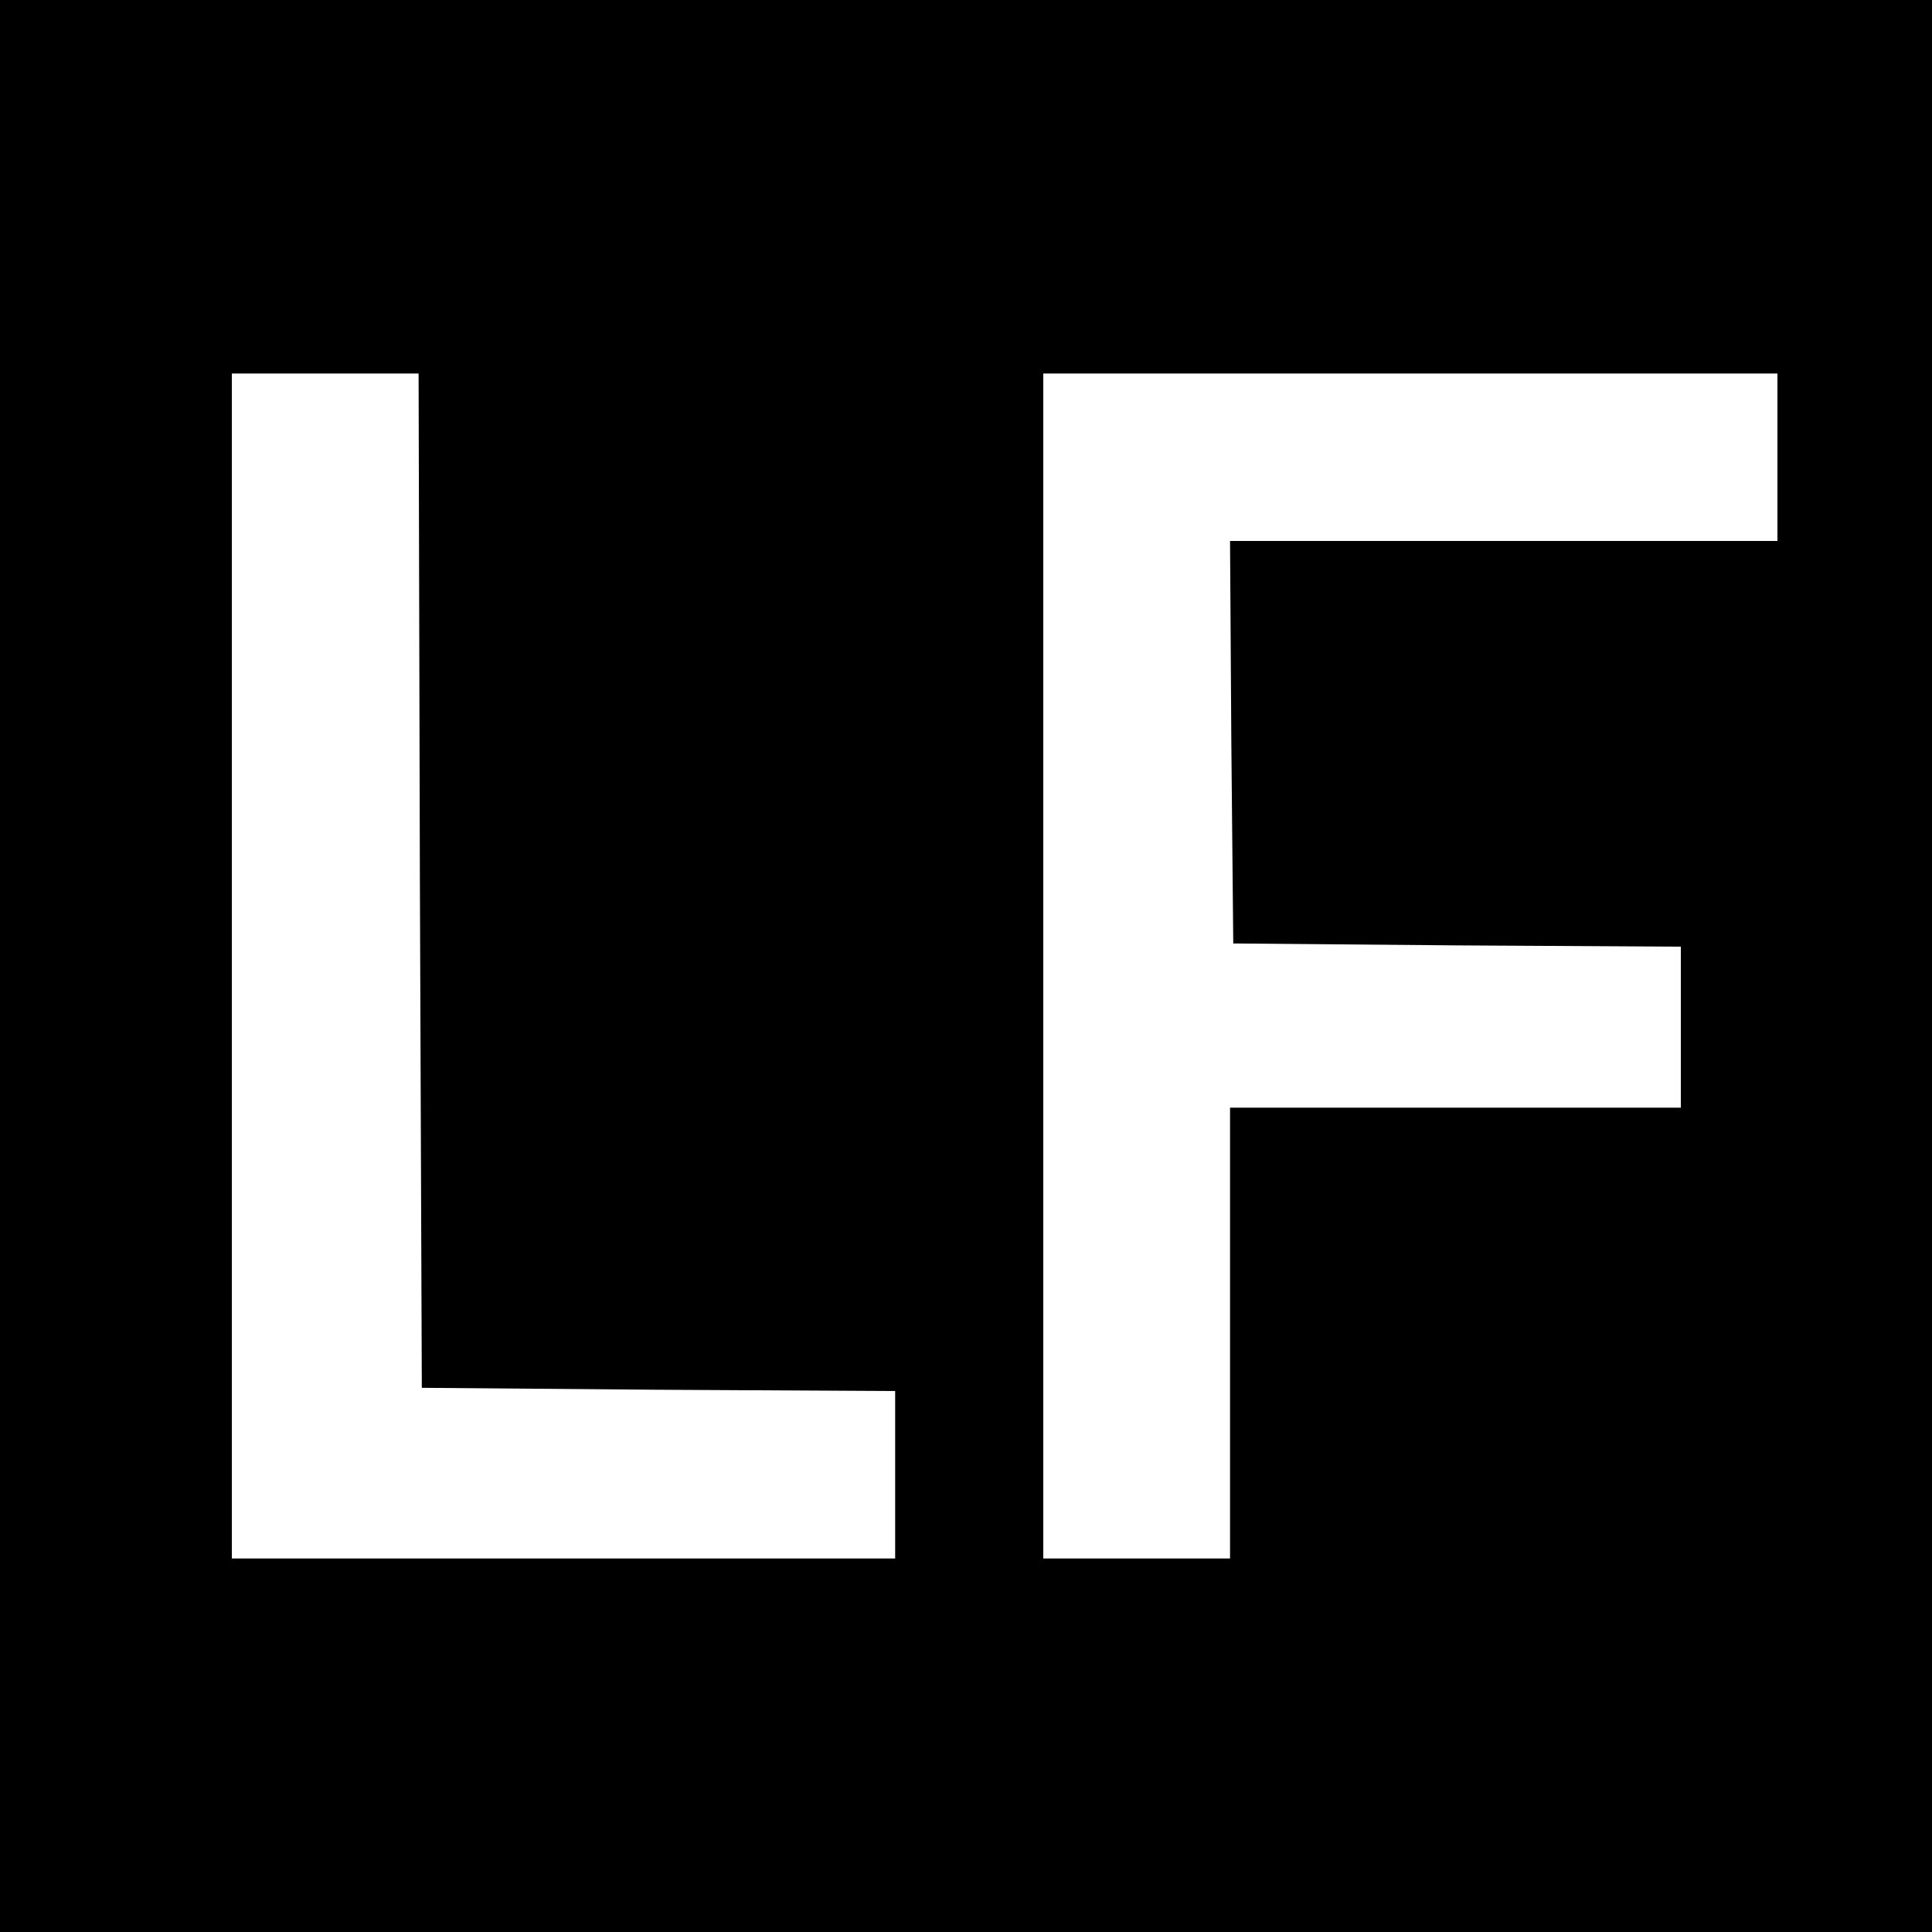 <?xml version="1.0" standalone="no"?>
<!DOCTYPE svg PUBLIC "-//W3C//DTD SVG 20010904//EN"
 "http://www.w3.org/TR/2001/REC-SVG-20010904/DTD/svg10.dtd">
<svg version="1.0" xmlns="http://www.w3.org/2000/svg"
 width="300pt" height="300pt" viewBox="0 0 300 300"
 preserveAspectRatio="xMidYMid meet">
<g transform="translate(0,300) scale(0.1,-0.1)"
fill="#000000" stroke="none">
<path d="M0 1500 l0 -1500 1500 0 1500 0 0 1500 0 1500 -1500 0 -1500 0 0
-1500z m652 133 l3 -788 368 -3 367 -2 0 -130 0 -130 -515 0 -515 0 0 920 0
920 145 0 145 0 2 -787z m2108 657 l0 -130 -425 0 -425 0 2 -312 3 -313 348
-3 347 -2 0 -125 0 -125 -350 0 -350 0 0 -350 0 -350 -145 0 -145 0 0 920 0
920 570 0 570 0 0 -130z"/>
</g>
</svg>
